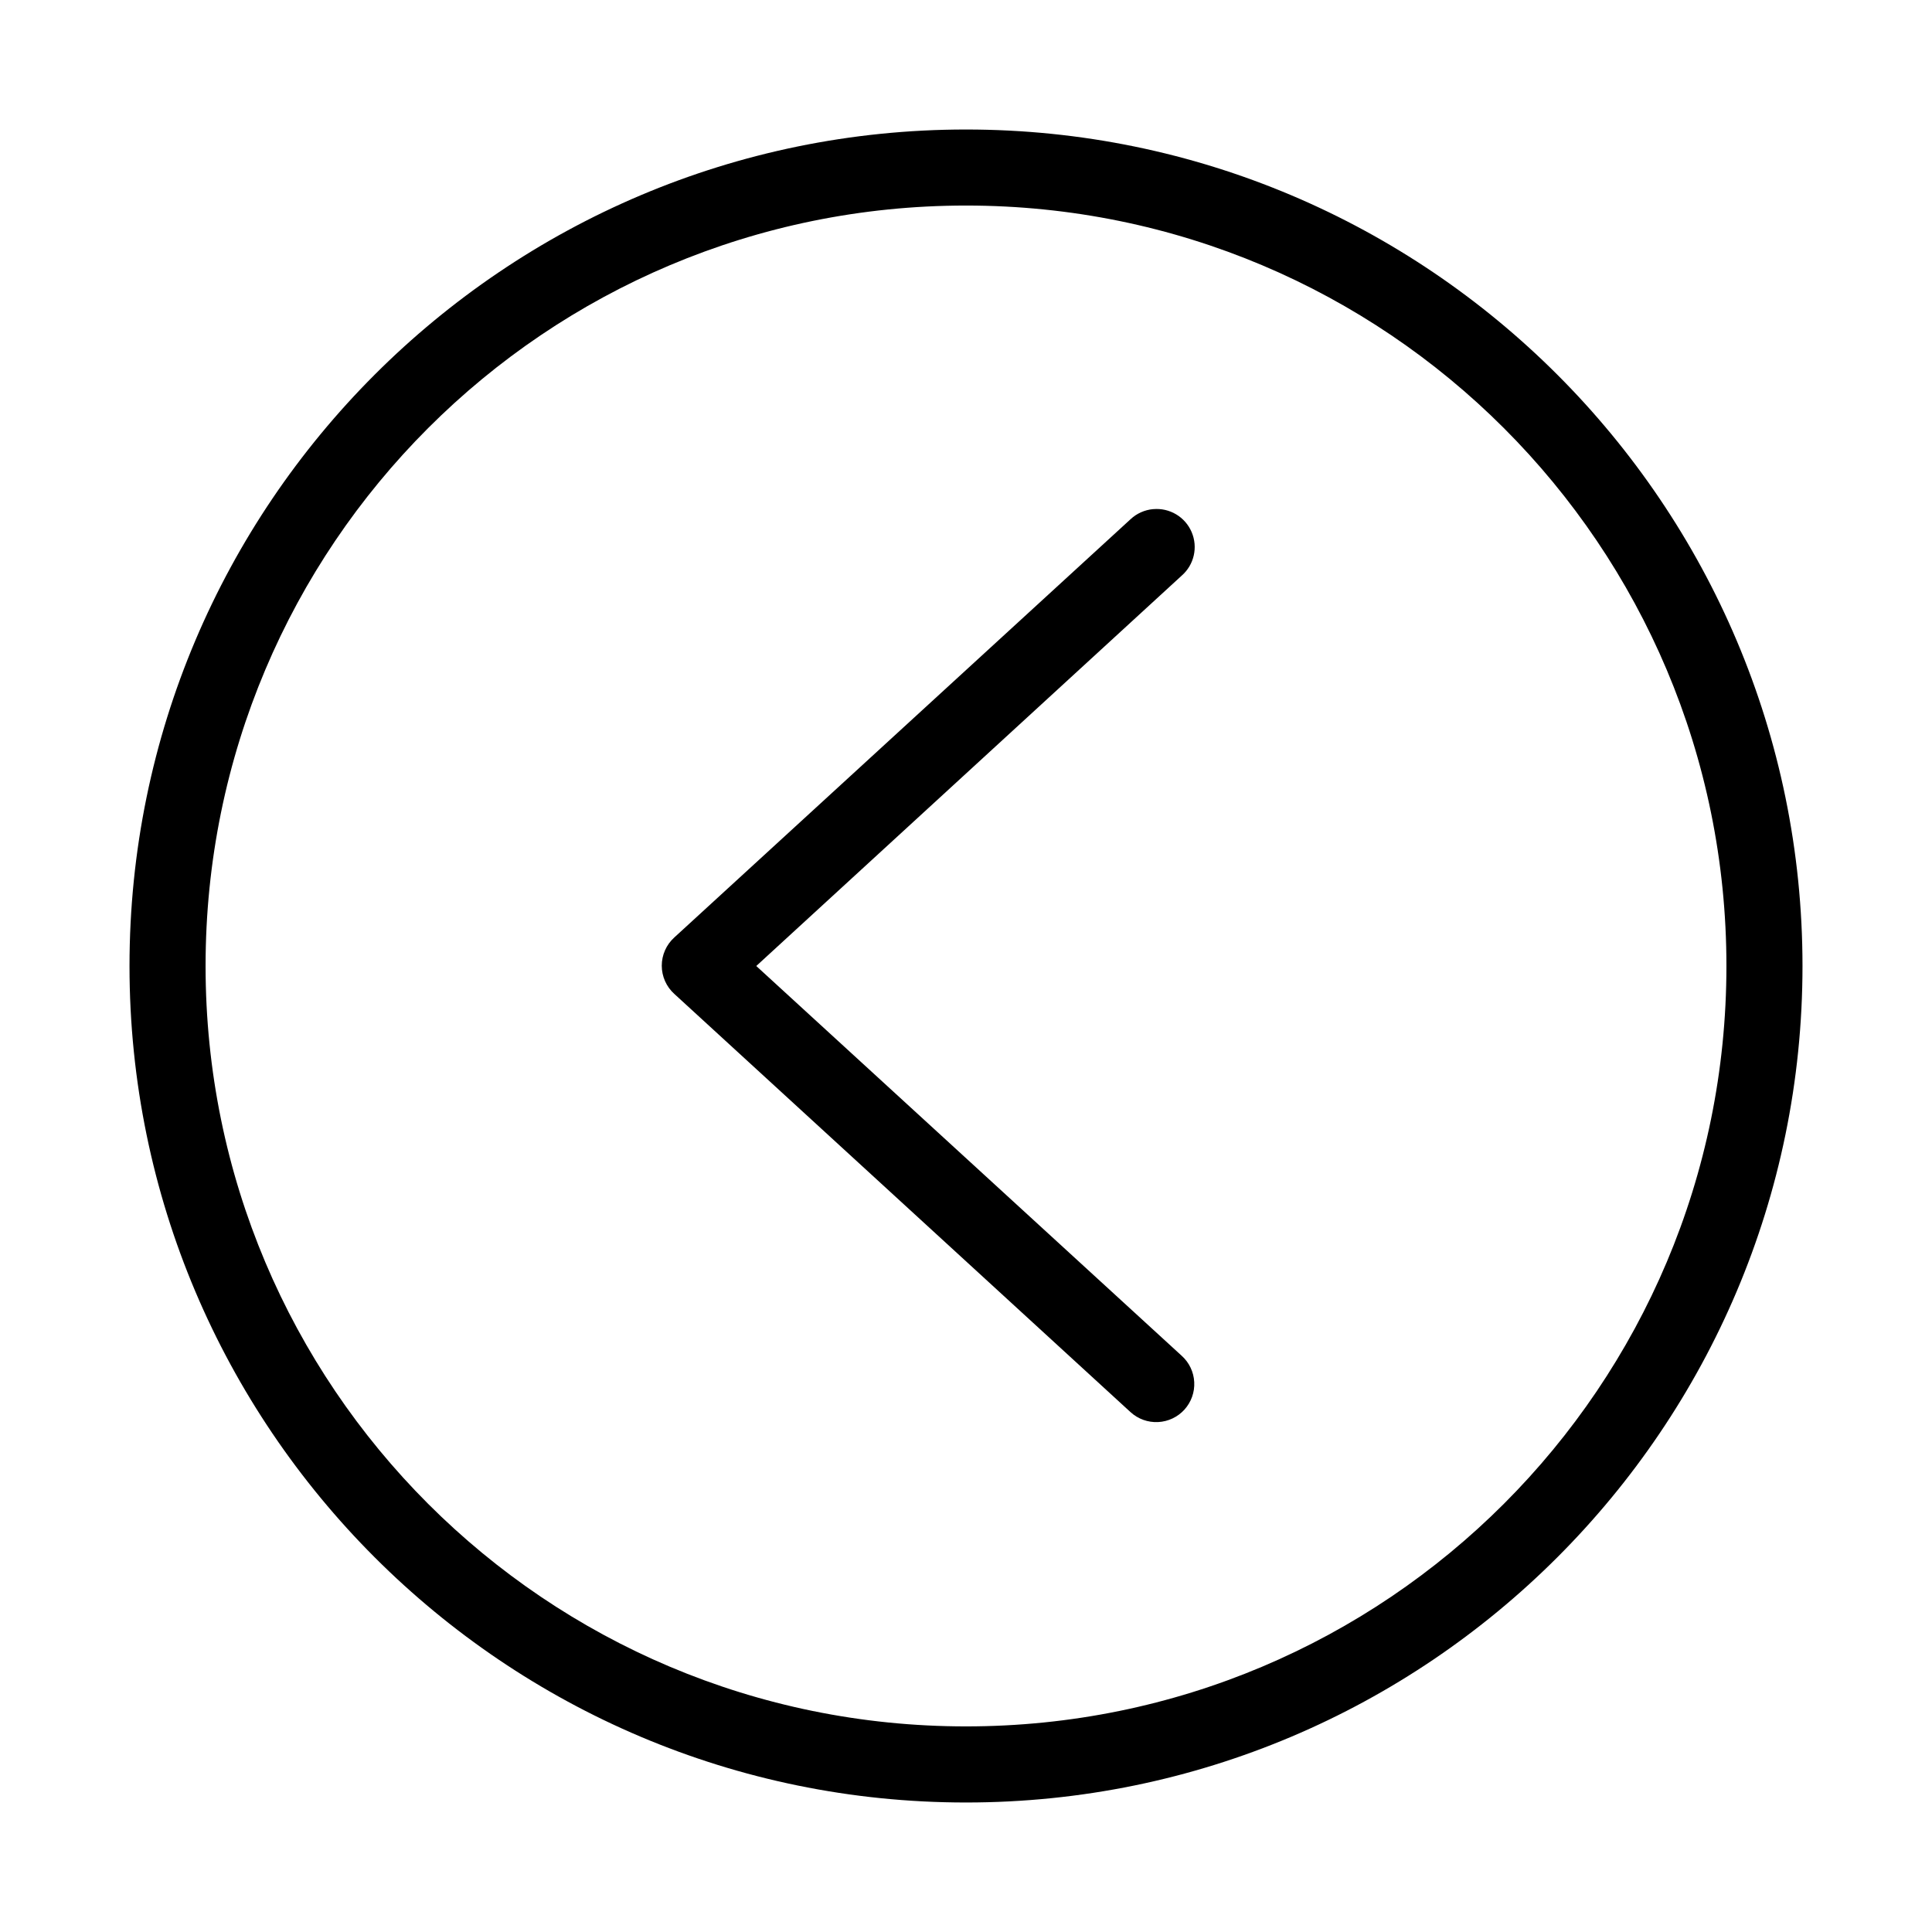 <?xml version="1.0" encoding="UTF-8"?>
<!-- Uploaded to: SVG Repo, www.svgrepo.com, Generator: SVG Repo Mixer Tools -->
<svg fill="#000000" width="800px" height="800px" version="1.1" viewBox="144 144 512 512" xmlns="http://www.w3.org/2000/svg">
 <path d="m400 178.32c-122.31 0-221.68 99.363-221.68 221.68 0 122.31 99.367 221.68 221.68 221.68s221.68-99.367 221.68-221.68c0-122.31-99.367-221.68-221.68-221.68zm0 20.152c111.42 0 201.52 90.105 201.52 201.52s-90.105 201.52-201.52 201.52-201.52-90.105-201.52-201.52 90.105-201.52 201.52-201.52zm49.594 80.449c-2.238 0.203-4.344 1.145-5.984 2.676l-120.91 110.84c-2.117 1.91-3.324 4.629-3.324 7.477 0 2.852 1.207 5.57 3.324 7.481l120.91 110.84c1.98 1.812 4.602 2.758 7.281 2.629 2.68-0.129 5.199-1.316 7-3.305 1.801-1.992 2.734-4.613 2.594-7.293-0.137-2.68-1.34-5.195-3.336-6.984l-112.73-103.28 112.73-103.44c3.301-2.871 4.371-7.547 2.644-11.566-1.723-4.023-5.844-6.473-10.199-6.066z"/>
</svg>